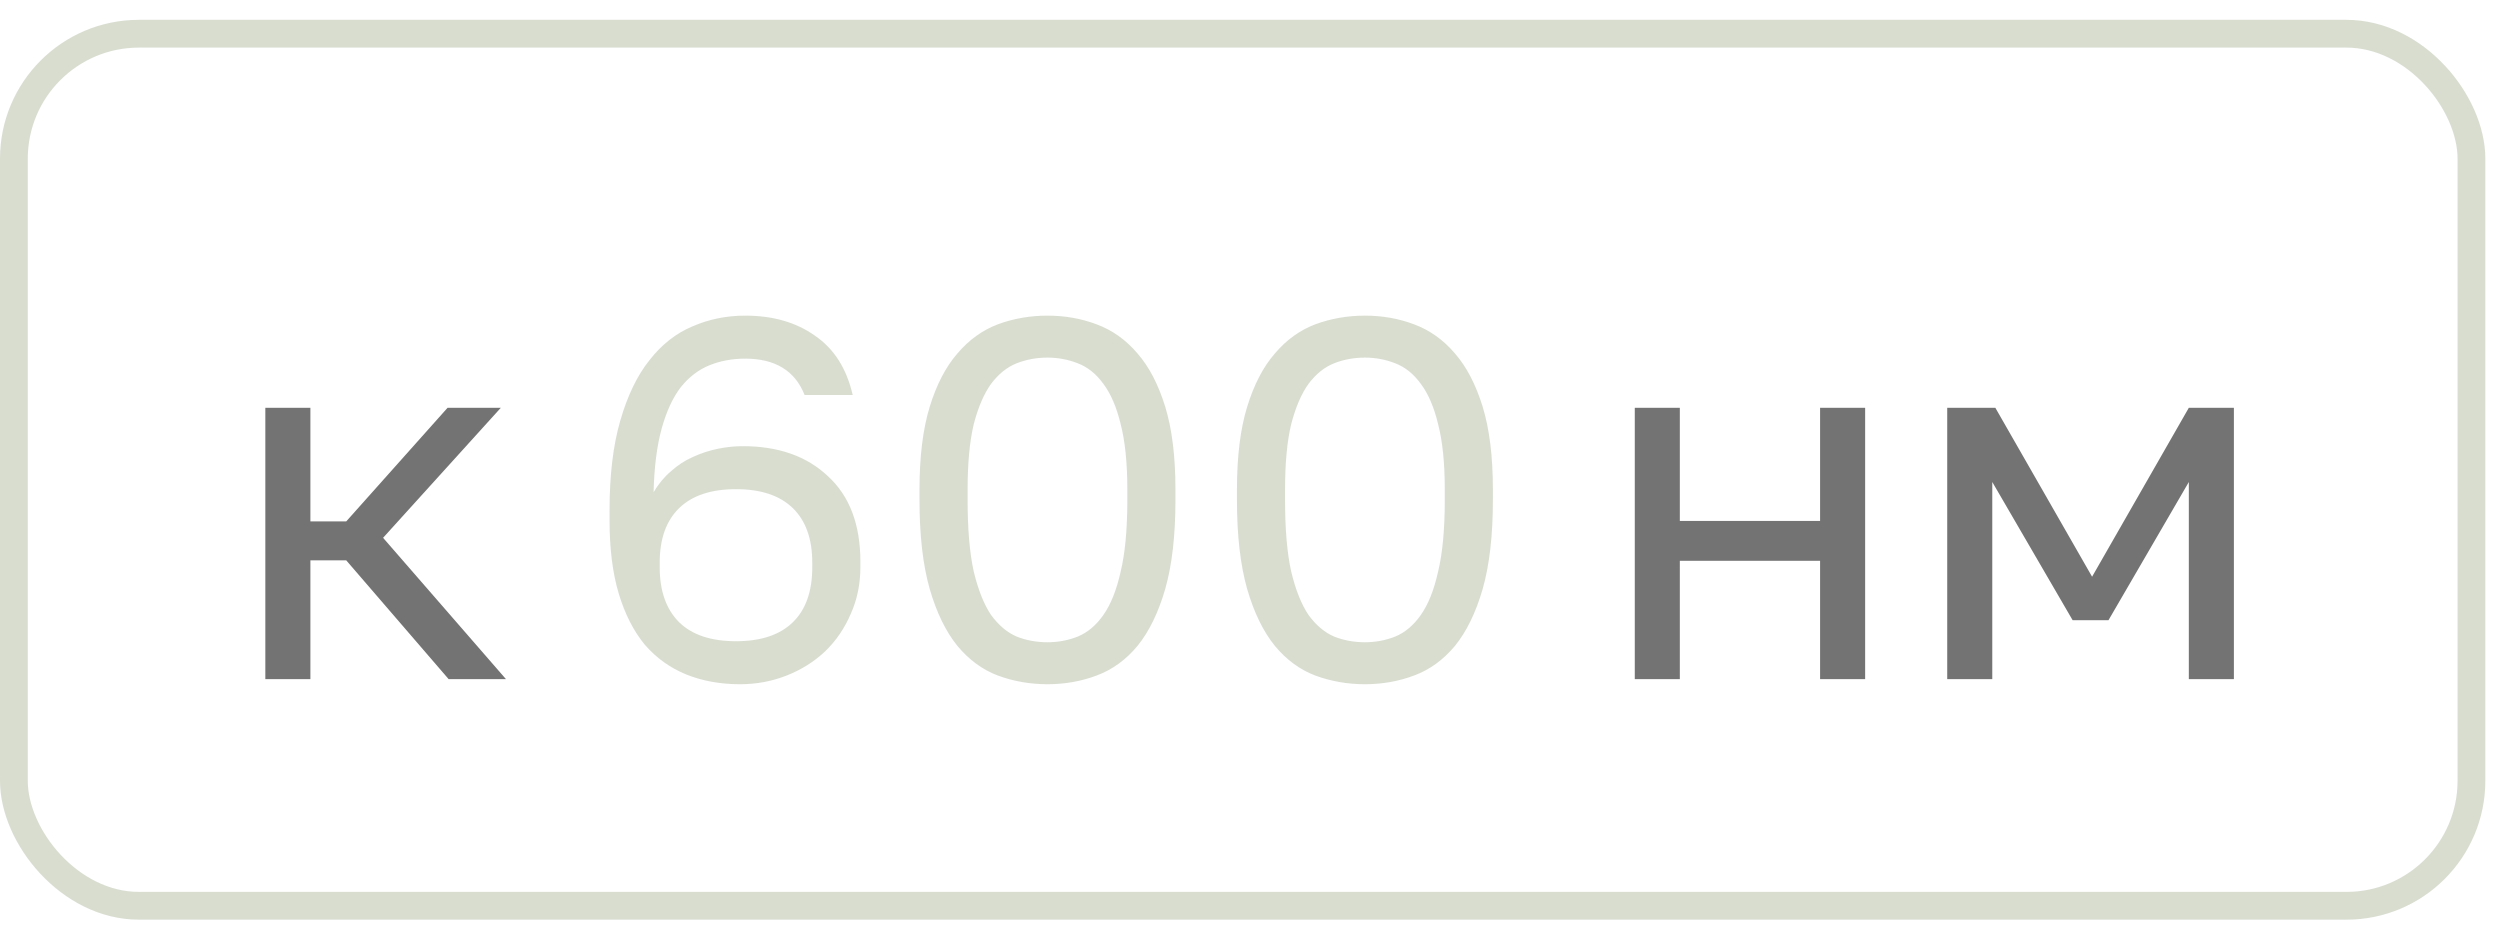 <?xml version="1.0" encoding="UTF-8"?> <svg xmlns="http://www.w3.org/2000/svg" width="90" height="34" viewBox="0 0 90 34" fill="none"><path d="M9.552 14.68H11.174V18.771H12.464L16.113 14.68H18.03L13.791 19.361L18.214 24.448H16.15L12.464 20.172H11.174V24.448H9.552V14.68Z" fill="#737373"></path><path d="M58.852 14.68H60.474V18.753H65.523V14.68H67.145V24.448H65.523V20.19H60.474V24.448H58.852V14.68ZM70.1 14.68H71.832L75.315 20.762L78.798 14.68H80.42V24.448H78.798V17.352L75.905 22.328H74.615L71.722 17.352V24.448H70.1V14.68Z" fill="#737373"></path><path d="M26.643 24.632C25.93 24.632 25.285 24.515 24.708 24.282C24.131 24.048 23.633 23.692 23.215 23.213C22.81 22.721 22.497 22.107 22.275 21.37C22.054 20.633 21.944 19.754 21.944 18.735V18.366C21.944 17.101 22.073 16.026 22.331 15.141C22.589 14.244 22.939 13.519 23.381 12.966C23.823 12.401 24.339 11.996 24.929 11.75C25.519 11.492 26.151 11.363 26.827 11.363C27.822 11.363 28.658 11.603 29.334 12.082C30.022 12.549 30.476 13.261 30.697 14.22H28.965C28.621 13.347 27.908 12.911 26.827 12.911C26.36 12.911 25.93 12.991 25.537 13.151C25.144 13.31 24.8 13.575 24.505 13.943C24.223 14.312 23.995 14.803 23.823 15.417C23.651 16.032 23.553 16.799 23.529 17.721C23.701 17.426 23.909 17.174 24.155 16.965C24.401 16.744 24.665 16.572 24.948 16.449C25.242 16.314 25.543 16.216 25.851 16.154C26.158 16.093 26.453 16.062 26.735 16.062C28.025 16.062 29.051 16.425 29.813 17.15C30.587 17.862 30.974 18.888 30.974 20.227V20.412C30.974 21.026 30.857 21.591 30.624 22.107C30.402 22.623 30.095 23.072 29.702 23.452C29.309 23.821 28.848 24.11 28.32 24.319C27.792 24.527 27.233 24.632 26.643 24.632ZM26.496 23.084C27.392 23.084 28.074 22.857 28.541 22.402C29.008 21.947 29.241 21.29 29.241 20.43V20.246C29.241 19.398 29.008 18.747 28.541 18.292C28.074 17.838 27.392 17.61 26.496 17.61C25.599 17.61 24.917 17.838 24.45 18.292C23.983 18.747 23.75 19.398 23.75 20.246V20.43C23.75 21.278 23.983 21.935 24.45 22.402C24.917 22.857 25.599 23.084 26.496 23.084ZM37.709 24.632C37.082 24.632 36.486 24.527 35.921 24.319C35.368 24.11 34.883 23.753 34.465 23.25C34.048 22.734 33.716 22.052 33.47 21.204C33.225 20.344 33.102 19.275 33.102 17.997V17.629C33.102 16.437 33.225 15.442 33.47 14.643C33.716 13.845 34.048 13.206 34.465 12.727C34.883 12.235 35.368 11.885 35.921 11.676C36.486 11.467 37.082 11.363 37.709 11.363C38.336 11.363 38.925 11.467 39.478 11.676C40.043 11.885 40.535 12.235 40.952 12.727C41.37 13.206 41.702 13.845 41.948 14.643C42.193 15.442 42.316 16.437 42.316 17.629V17.997C42.316 19.275 42.193 20.344 41.948 21.204C41.702 22.052 41.37 22.734 40.952 23.25C40.535 23.753 40.043 24.11 39.478 24.319C38.925 24.527 38.336 24.632 37.709 24.632ZM37.709 23.121C38.09 23.121 38.452 23.053 38.796 22.918C39.153 22.77 39.46 22.512 39.718 22.144C39.988 21.763 40.197 21.241 40.344 20.577C40.504 19.914 40.584 19.054 40.584 17.997V17.629C40.584 16.671 40.504 15.884 40.344 15.27C40.197 14.656 39.988 14.17 39.718 13.814C39.46 13.458 39.153 13.212 38.796 13.077C38.452 12.942 38.09 12.874 37.709 12.874C37.316 12.874 36.947 12.942 36.603 13.077C36.259 13.212 35.952 13.458 35.682 13.814C35.424 14.17 35.215 14.656 35.055 15.27C34.908 15.884 34.834 16.671 34.834 17.629V17.997C34.834 19.054 34.908 19.914 35.055 20.577C35.215 21.241 35.424 21.763 35.682 22.144C35.952 22.512 36.259 22.77 36.603 22.918C36.947 23.053 37.316 23.121 37.709 23.121ZM49.137 24.632C48.51 24.632 47.914 24.527 47.349 24.319C46.797 24.11 46.311 23.753 45.894 23.25C45.476 22.734 45.144 22.052 44.898 21.204C44.653 20.344 44.53 19.275 44.53 17.997V17.629C44.53 16.437 44.653 15.442 44.898 14.643C45.144 13.845 45.476 13.206 45.894 12.727C46.311 12.235 46.797 11.885 47.349 11.676C47.914 11.467 48.51 11.363 49.137 11.363C49.764 11.363 50.353 11.467 50.906 11.676C51.471 11.885 51.963 12.235 52.38 12.727C52.798 13.206 53.13 13.845 53.376 14.643C53.621 15.442 53.744 16.437 53.744 17.629V17.997C53.744 19.275 53.621 20.344 53.376 21.204C53.13 22.052 52.798 22.734 52.38 23.25C51.963 23.753 51.471 24.11 50.906 24.319C50.353 24.527 49.764 24.632 49.137 24.632ZM49.137 23.121C49.518 23.121 49.88 23.053 50.224 22.918C50.581 22.77 50.888 22.512 51.146 22.144C51.416 21.763 51.625 21.241 51.772 20.577C51.932 19.914 52.012 19.054 52.012 17.997V17.629C52.012 16.671 51.932 15.884 51.772 15.27C51.625 14.656 51.416 14.17 51.146 13.814C50.888 13.458 50.581 13.212 50.224 13.077C49.88 12.942 49.518 12.874 49.137 12.874C48.744 12.874 48.375 12.942 48.031 13.077C47.687 13.212 47.38 13.458 47.11 13.814C46.852 14.17 46.643 14.656 46.483 15.27C46.336 15.884 46.262 16.671 46.262 17.629V17.997C46.262 19.054 46.336 19.914 46.483 20.577C46.643 21.241 46.852 21.763 47.11 22.144C47.38 22.512 47.687 22.77 48.031 22.918C48.375 23.053 48.744 23.121 49.137 23.121Z" fill="#D8DDD0"></path><rect x="0.5" y="1.214" width="88.472" height="31.394" rx="4.5" stroke="#D8DDD0"></rect></svg> 